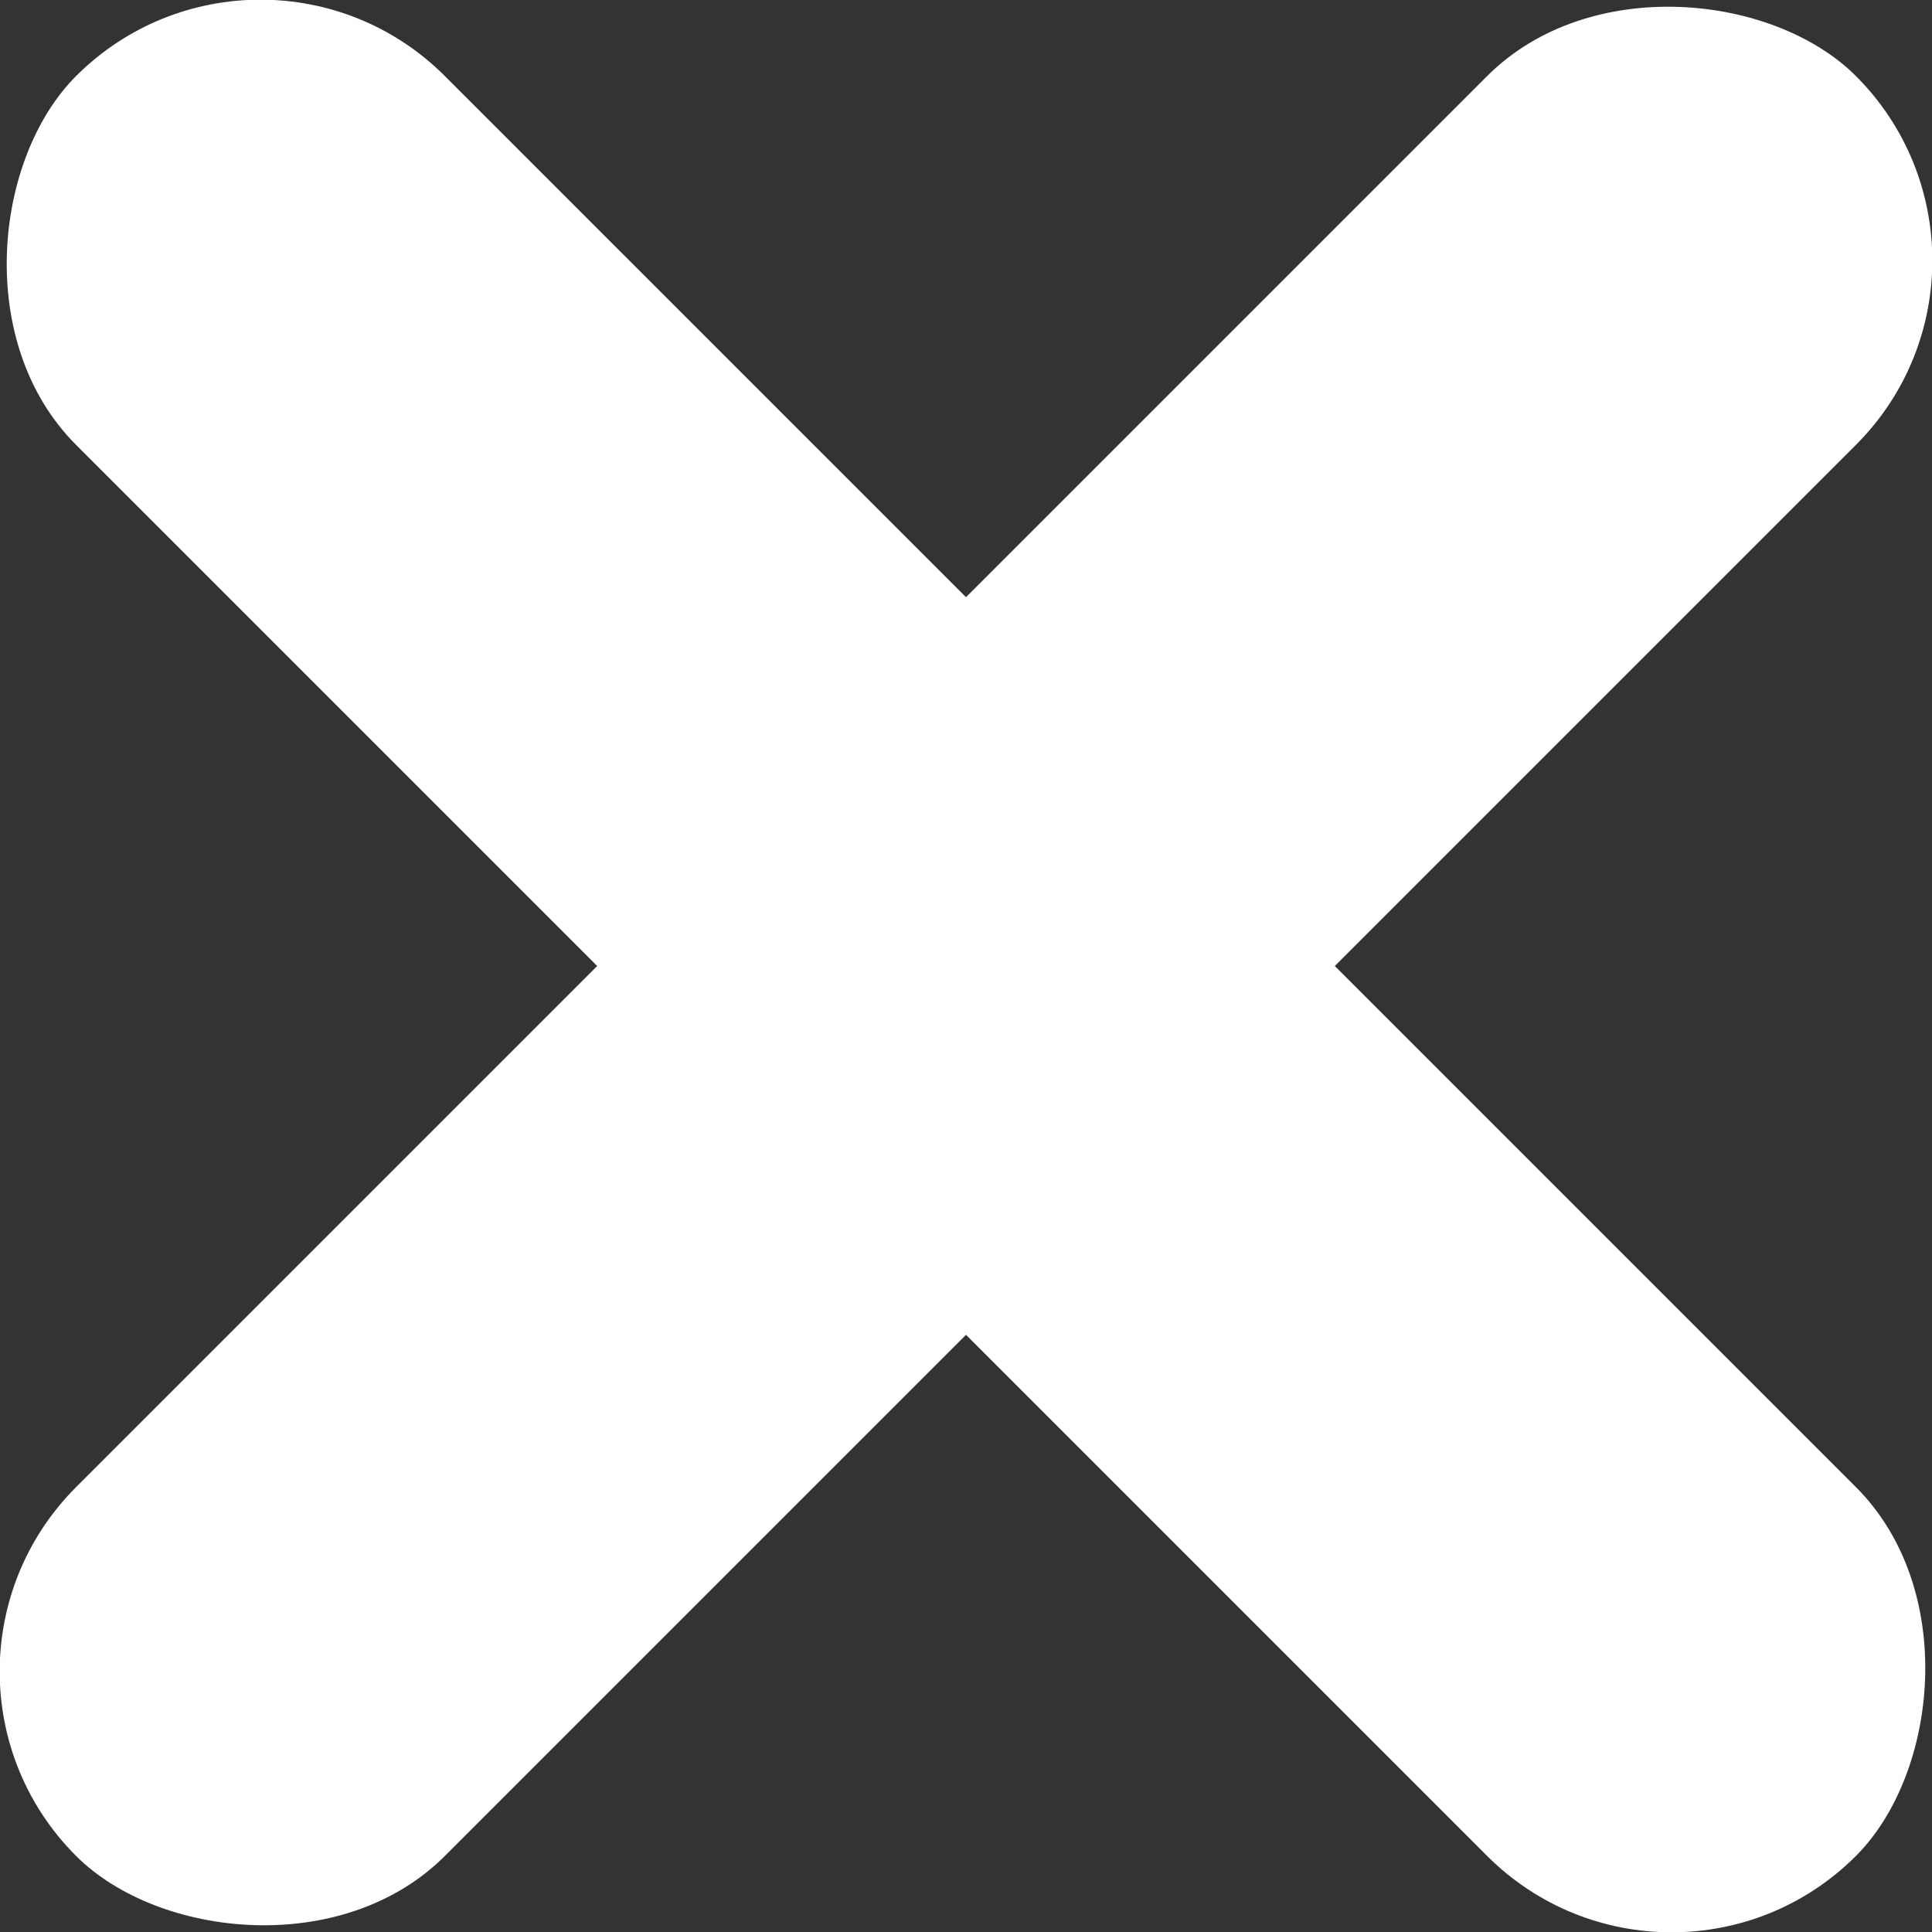 <?xml version="1.0" encoding="UTF-8"?>
<svg id="Ebene_2" data-name="Ebene 2" xmlns="http://www.w3.org/2000/svg" viewBox="0 0 239.993 239.993">
  <rect x="0" y="0" width="239.993" height="239.993" fill="#333333" stroke="none"/>
  <defs>
    <style>
      .cls-1 {
        fill: #fff;
      }
    </style>
  </defs>
  <g id="Ebene_1-2" data-name="Ebene 1">
    <g>
      <rect class="cls-1" x="-36.341" y="87.602" width="312.676" height="64.789" rx="32.394" ry="32.394" transform="translate(-49.704 119.997) rotate(-45)"/>
      <rect class="cls-1" x="-36.341" y="87.602" width="312.676" height="64.789" rx="32.394" ry="32.394" transform="translate(119.997 289.697) rotate(-135)"/>
    </g>
  </g>
</svg>
